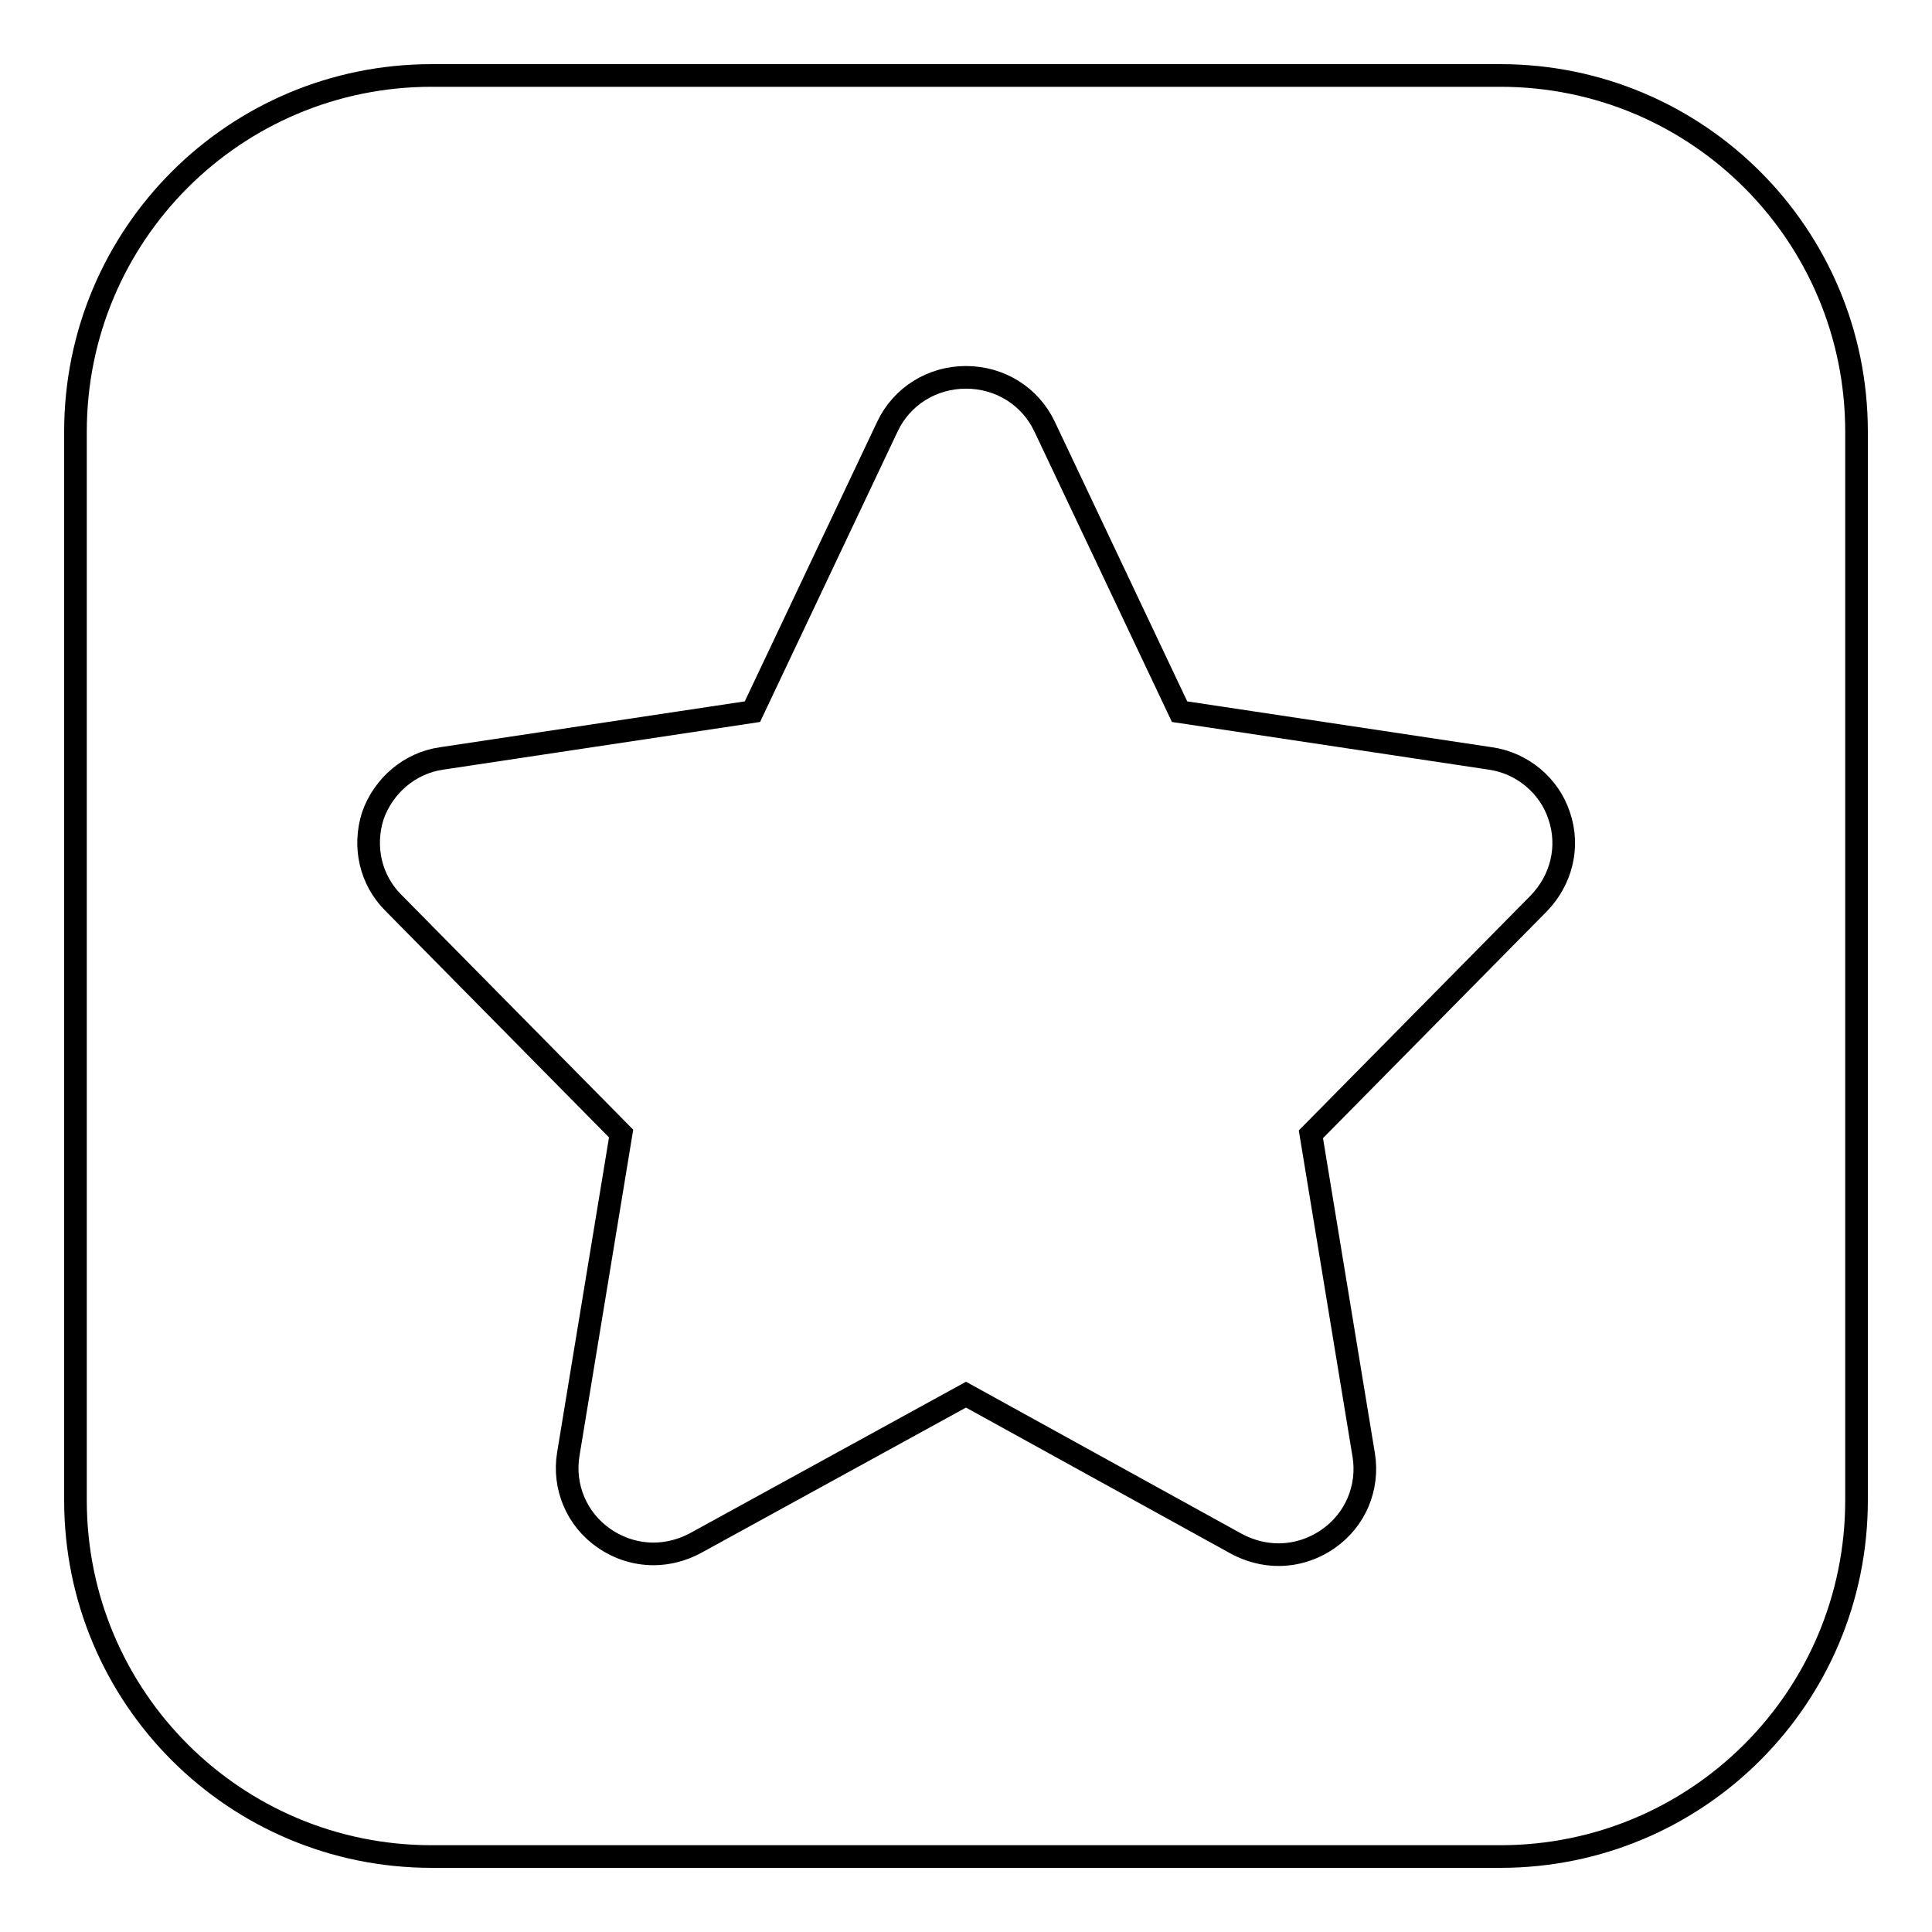 <?xml version="1.0" encoding="utf-8"?>
<!-- Svg Vector Icons : http://www.onlinewebfonts.com/icon -->
<!DOCTYPE svg PUBLIC "-//W3C//DTD SVG 1.1//EN" "http://www.w3.org/Graphics/SVG/1.1/DTD/svg11.dtd">
<svg version="1.1" xmlns="http://www.w3.org/2000/svg" xmlns:xlink="http://www.w3.org/1999/xlink" x="0px" y="0px" viewBox="0 0 256 256" enable-background="new 0 0 256 256" xml:space="preserve">
<g><g><path stroke-width="3" fill-opacity="0" stroke="#000000"  d="M198.8,10H57.2C31.1,10,10,31.1,10,57.2v141.6c0,26.1,21.1,47.2,47.2,47.2h141.6c26.1,0,47.2-21.1,47.2-47.2V57.2C246,31.1,224.9,10,198.8,10z M203.9,119.7l-30.2,30.6l7,42.5c0.7,4.3-1.1,8.6-4.7,11.1c-2,1.4-4.3,2.1-6.6,2.1c-1.9,0-3.8-0.5-5.5-1.4L128,184.8l-35.9,19.7c-1.7,0.9-3.6,1.4-5.5,1.4c-2.3,0-4.6-0.7-6.6-2.1c-3.6-2.5-5.4-6.8-4.7-11.1l7-42.5l-30.2-30.6c-3-3-4-7.4-2.7-11.5c1.4-4,4.9-7,9.1-7.6l41.2-6.2l17.9-37.8c1.9-4,5.9-6.5,10.4-6.5s8.5,2.5,10.4,6.5l17.9,37.8l41.2,6.2c4.2,0.6,7.8,3.6,9.1,7.6C208,112.2,206.9,116.6,203.9,119.7z"/></g></g>
</svg>